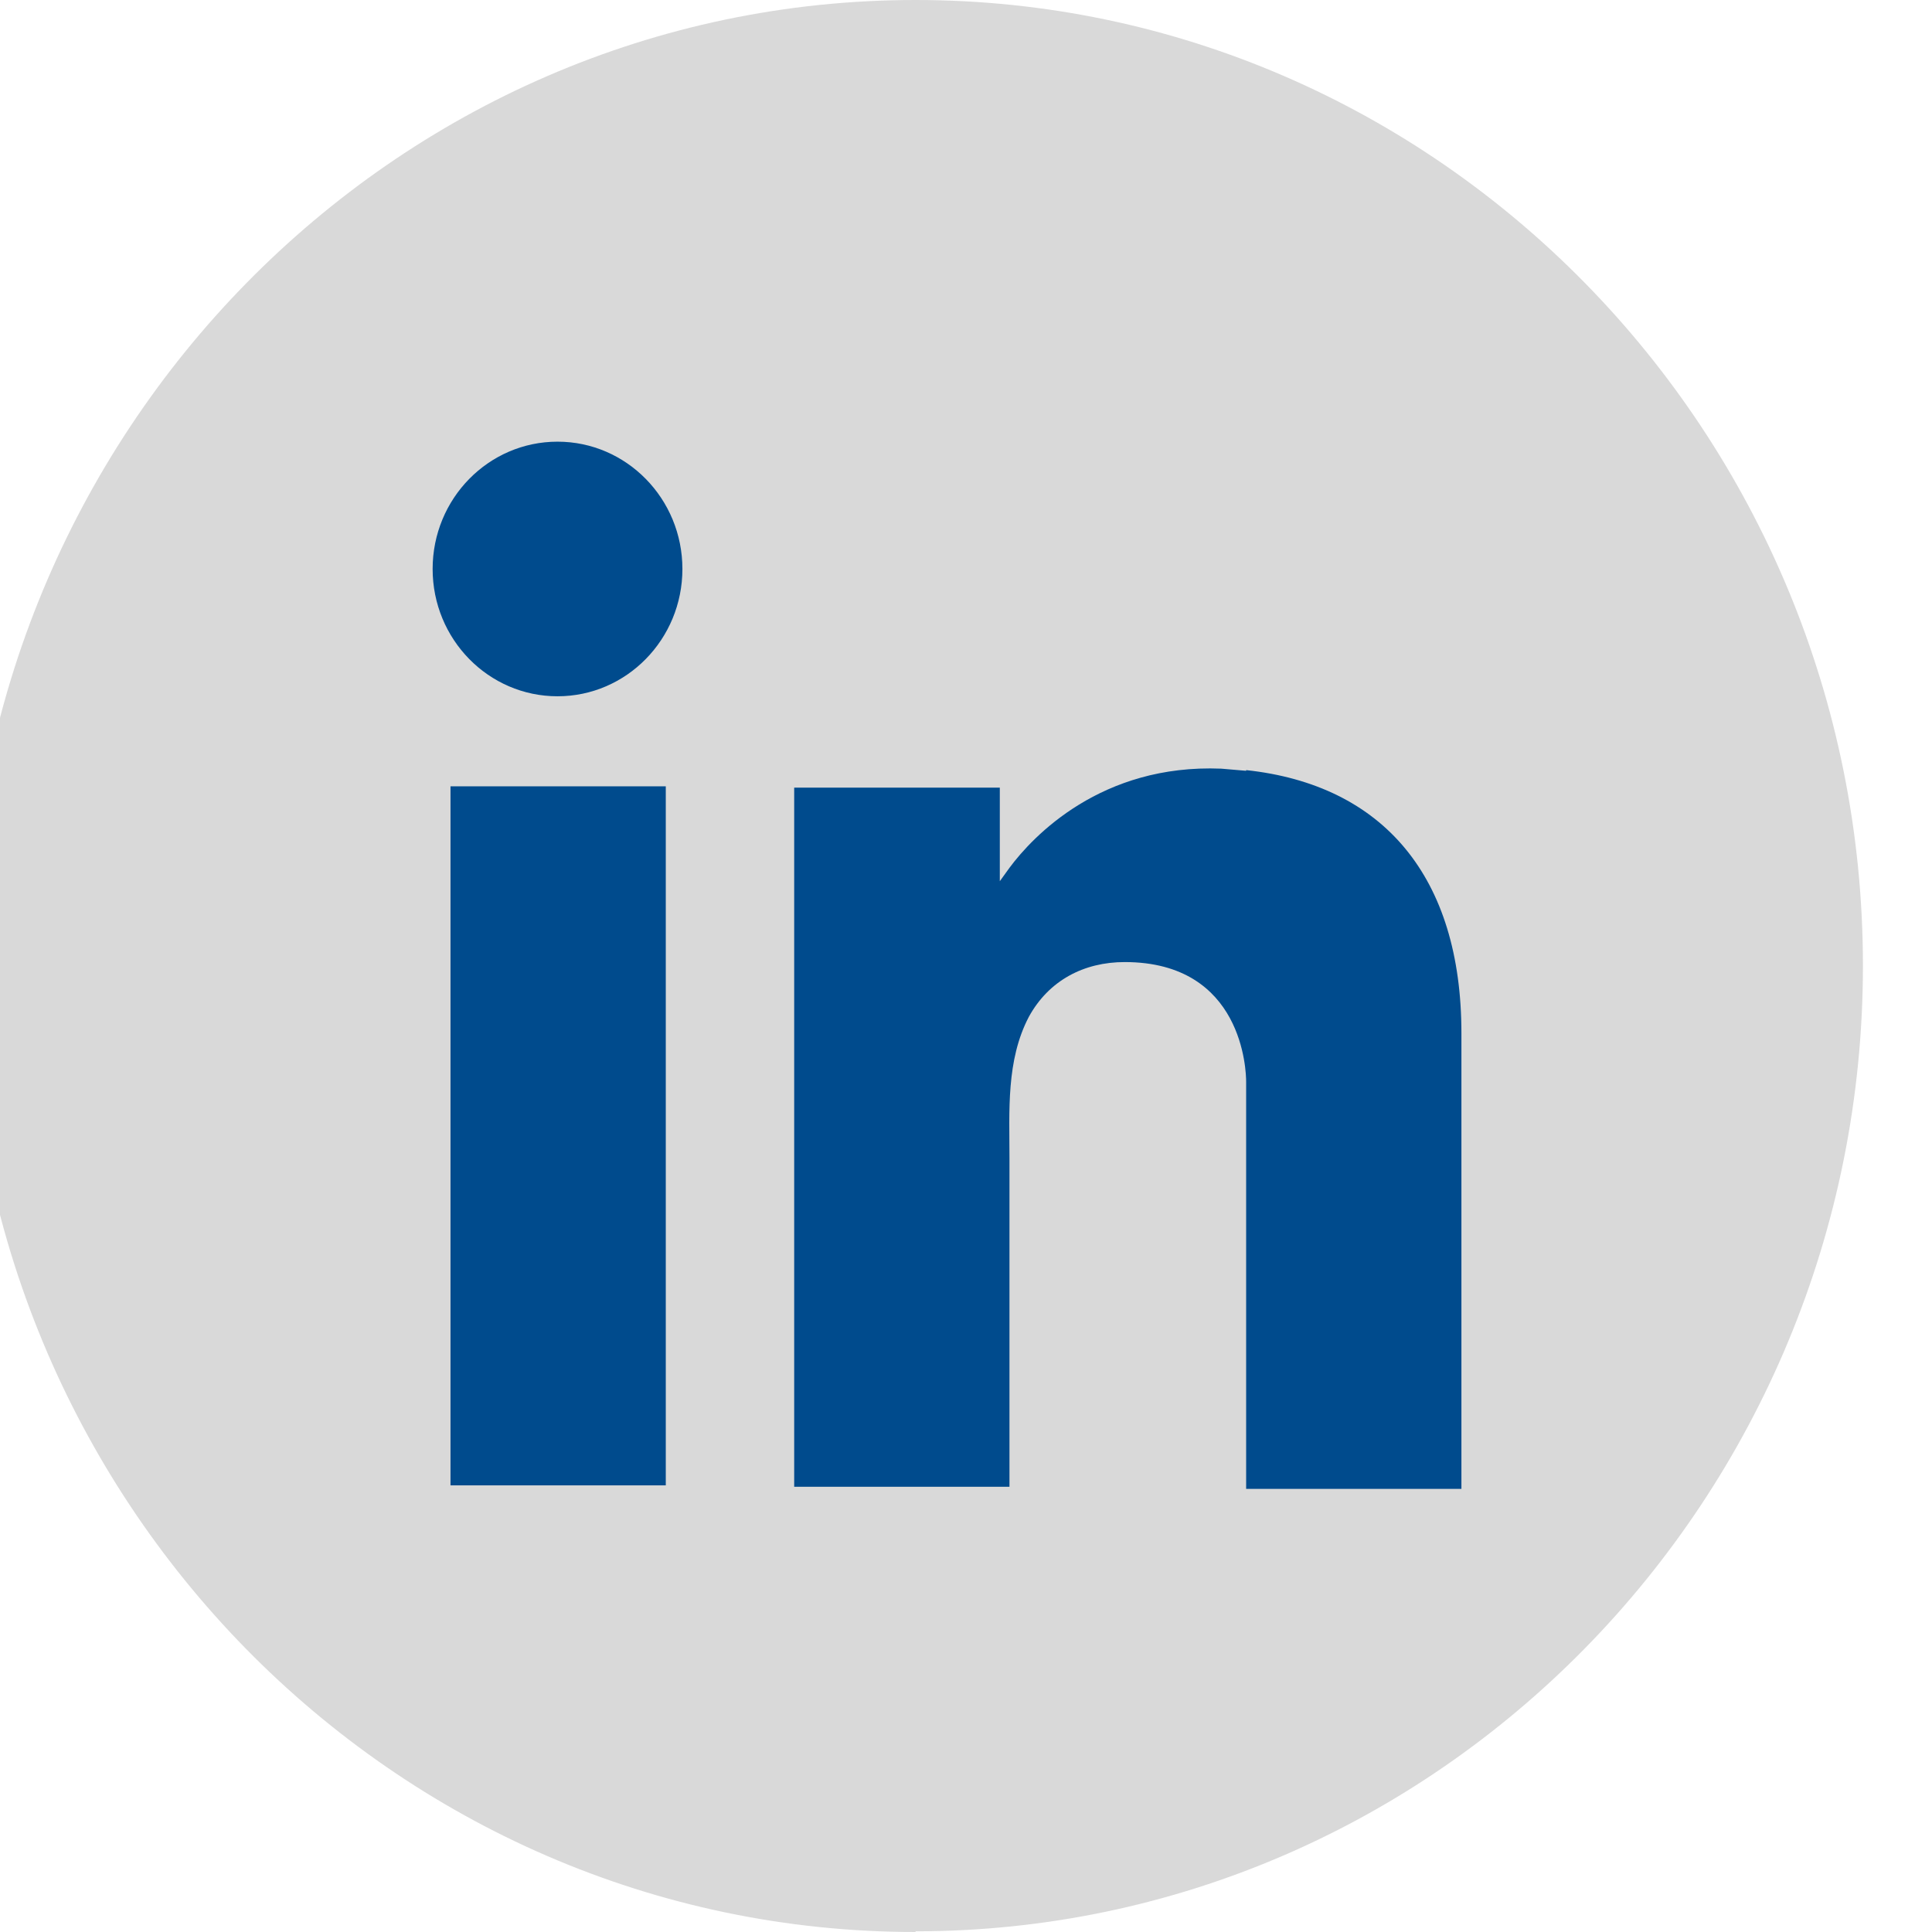 <svg xmlns="http://www.w3.org/2000/svg" width="28" height="28" viewBox="0 0 28 28" fill="none"><path d="M13.269 28C5.699 28 -0.461 21.721 -0.461 14.005C-0.461 6.289 5.699 0 13.269 0C20.839 0 26.999 6.279 26.999 13.995C26.999 21.711 20.839 27.99 13.269 27.99V28Z" fill="#D9D9D9"></path><path d="M9.649 11.396H6.529V21.527H9.649V11.396Z" fill="#004B8D"></path><path d="M18.06 11.171C17.94 11.161 17.82 11.15 17.7 11.14C15.96 11.069 14.97 12.119 14.63 12.577C14.54 12.7 14.49 12.771 14.49 12.771V11.415H11.51V21.547H14.63V16.787C14.63 16.104 14.58 15.37 14.91 14.738C15.2 14.208 15.71 13.943 16.3 13.943C18.02 13.943 18.06 15.533 18.06 15.676V21.578H21.18V14.973C21.18 12.71 20.05 11.375 18.06 11.161V11.171Z" fill="#004B8D"></path><path d="M8.08 10.091C9.079 10.091 9.89 9.265 9.89 8.246C9.89 7.227 9.079 6.401 8.08 6.401C7.08 6.401 6.27 7.227 6.27 8.246C6.27 9.265 7.08 10.091 8.08 10.091Z" fill="#004B8D"></path></svg>